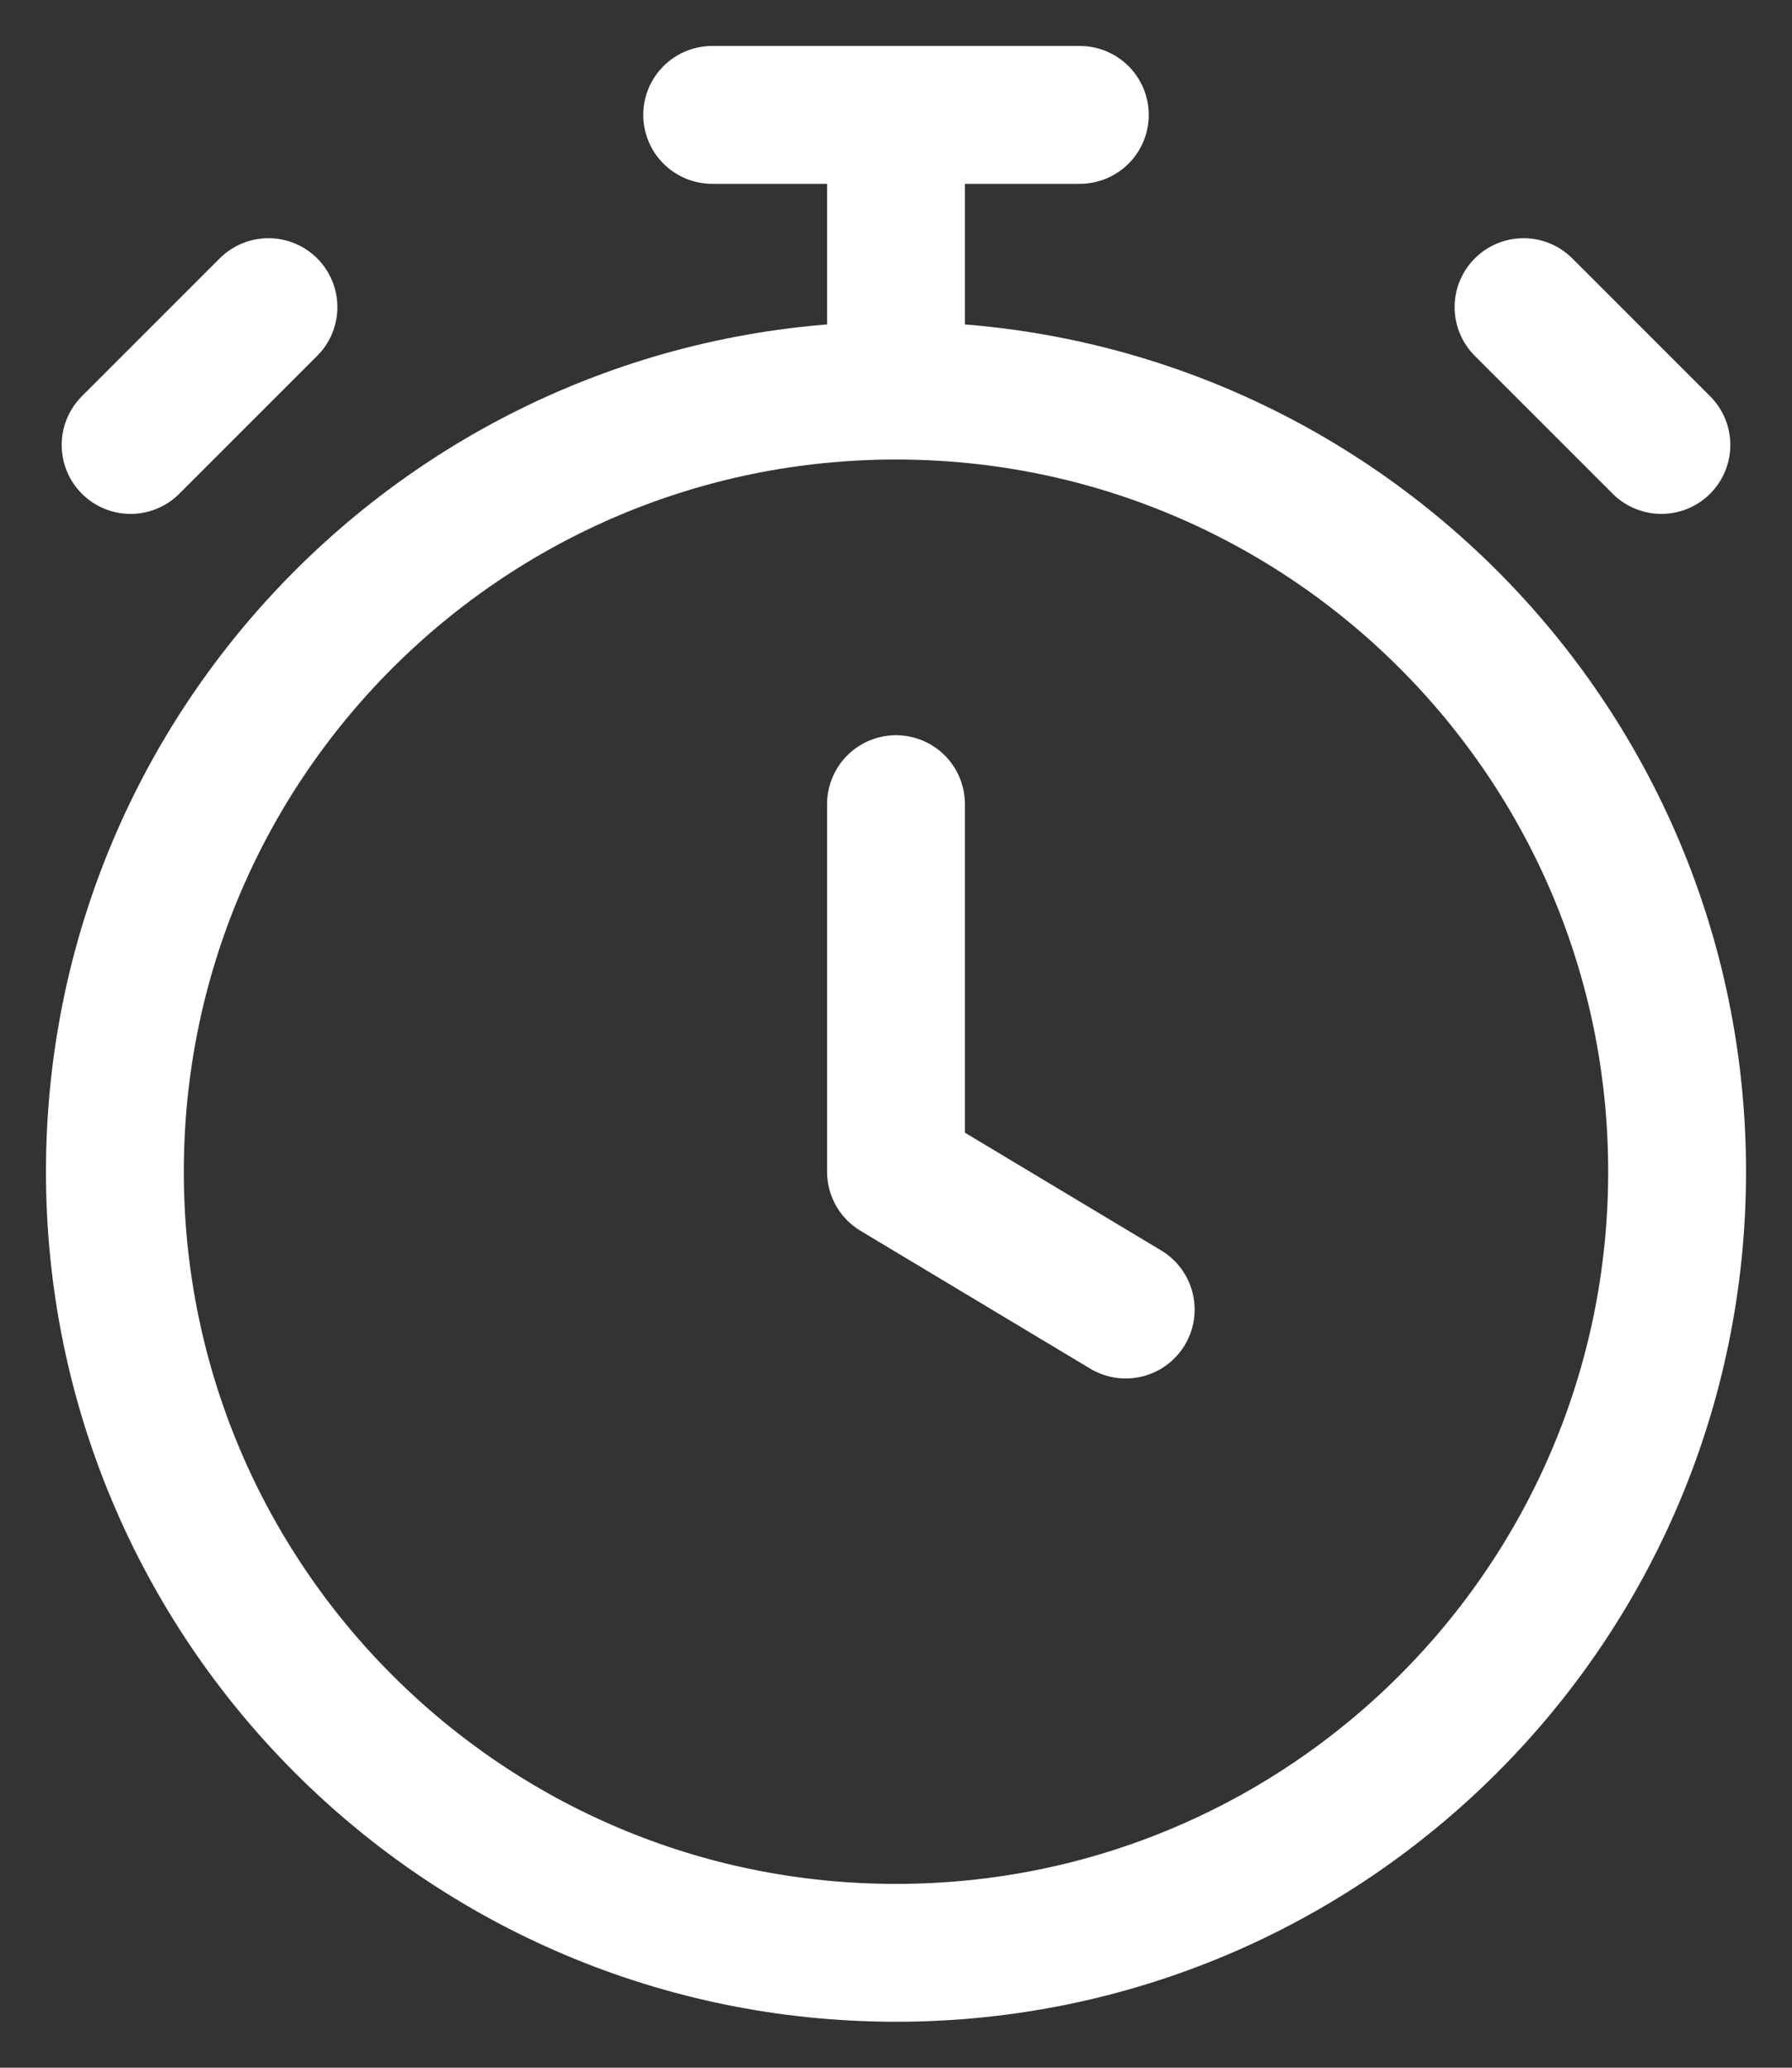 <svg width="26" height="30" viewBox="0 0 26 30" fill="none" xmlns="http://www.w3.org/2000/svg">
<rect x="0" y="0" width="26" height="30" fill="#333333" stroke="none"/>
<path d="M13 11.667V17L16.333 19M13 5.667C6.741 5.667 1.667 10.741 1.667 17C1.667 23.259 6.741 28.333 13 28.333C19.259 28.333 24.333 23.259 24.333 17C24.333 10.741 19.259 5.667 13 5.667ZM13 5.667V1.667M10.333 1.667H15.667M24.105 6.456L22.105 4.456L23.105 5.456M1.895 6.456L3.895 4.456L2.895 5.456" stroke="white" stroke-width="2" stroke-linecap="round" stroke-linejoin="round"/>
</svg>

